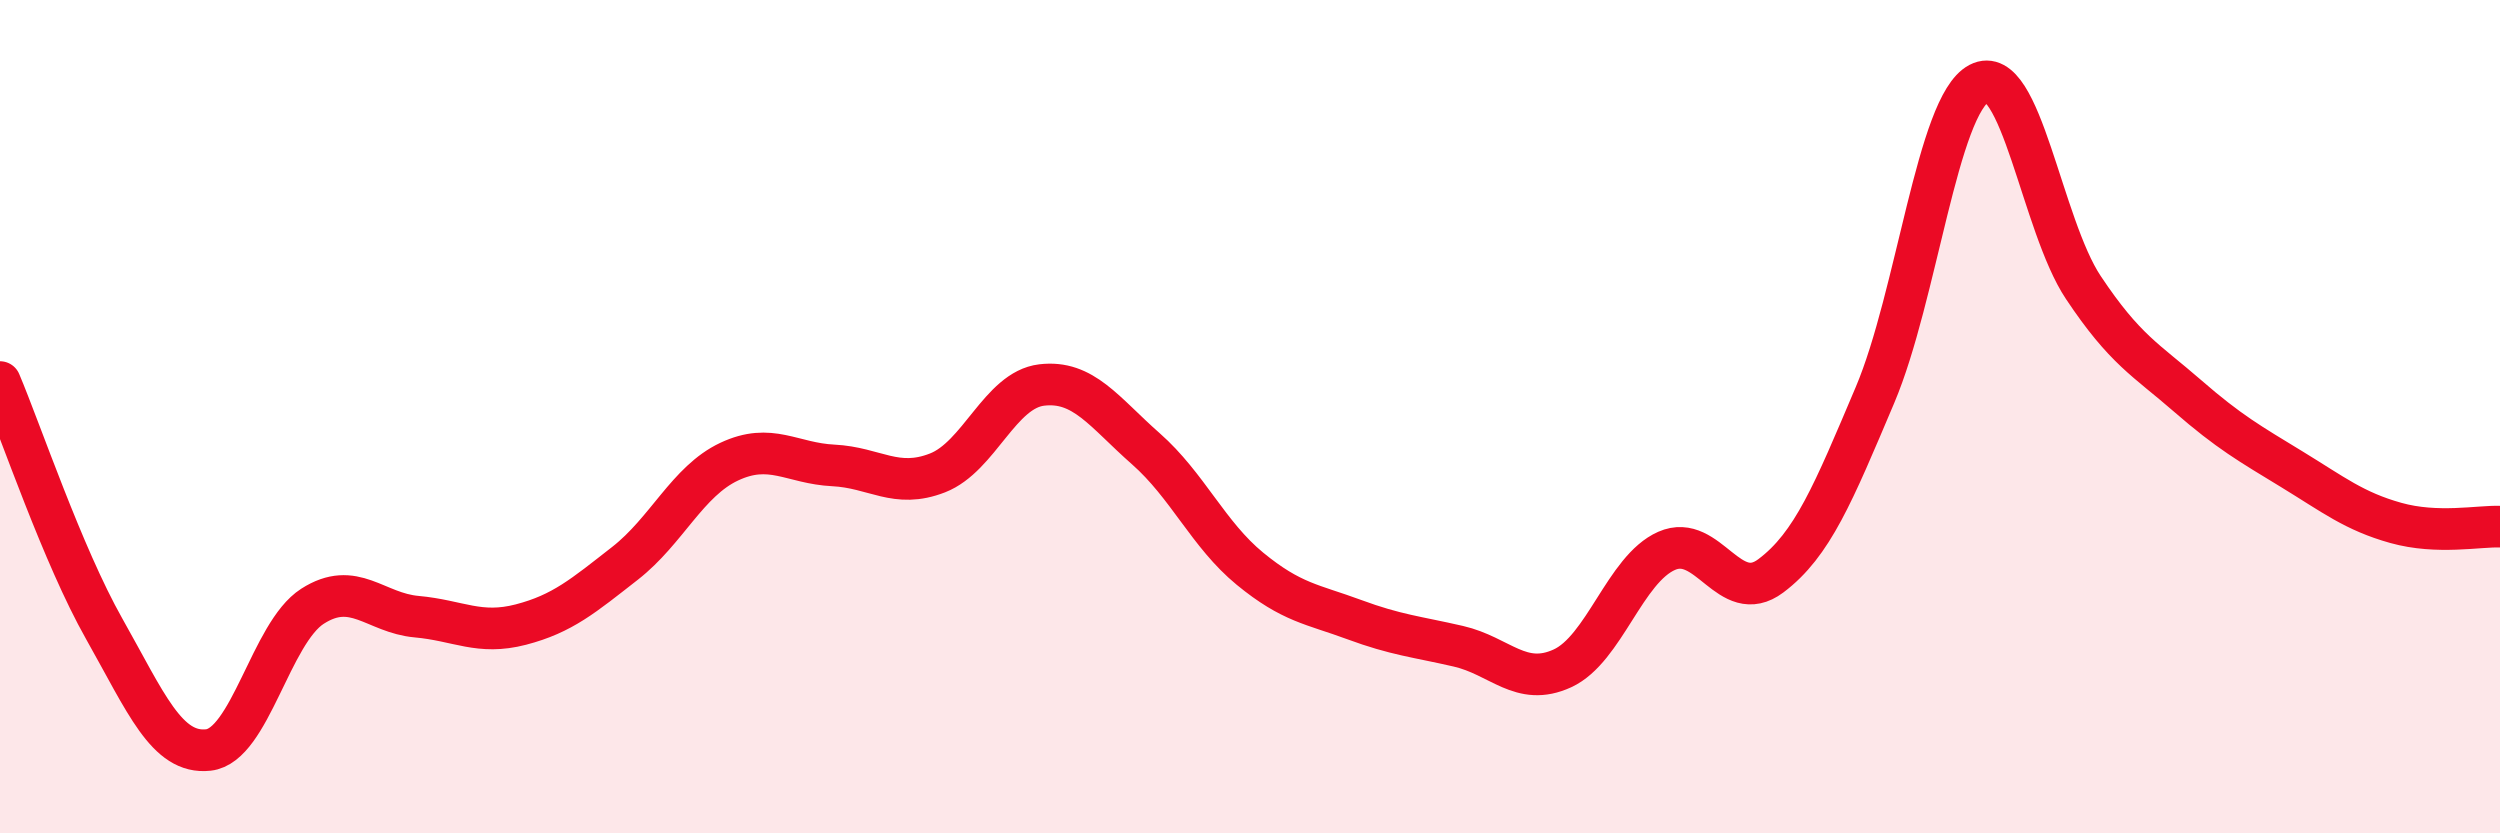 
    <svg width="60" height="20" viewBox="0 0 60 20" xmlns="http://www.w3.org/2000/svg">
      <path
        d="M 0,9.17 C 0.5,10.35 1.5,13.32 2.5,15.09 C 3.5,16.86 4,18.11 5,18 C 6,17.89 6.5,15.19 7.5,14.55 C 8.5,13.91 9,14.71 10,14.8 C 11,14.89 11.5,15.25 12.5,14.99 C 13.5,14.73 14,14.3 15,13.52 C 16,12.74 16.5,11.55 17.5,11.08 C 18.5,10.61 19,11.12 20,11.17 C 21,11.22 21.5,11.74 22.5,11.35 C 23.5,10.96 24,9.36 25,9.24 C 26,9.12 26.5,9.89 27.5,10.77 C 28.5,11.65 29,12.83 30,13.65 C 31,14.47 31.5,14.5 32.5,14.87 C 33.5,15.24 34,15.28 35,15.51 C 36,15.74 36.5,16.5 37.5,16.04 C 38.5,15.58 39,13.66 40,13.22 C 41,12.78 41.5,14.57 42.5,13.82 C 43.5,13.07 44,11.84 45,9.48 C 46,7.12 46.5,2.52 47.5,2 C 48.5,1.48 49,5.4 50,6.9 C 51,8.4 51.5,8.63 52.5,9.5 C 53.5,10.37 54,10.65 55,11.26 C 56,11.87 56.5,12.27 57.5,12.55 C 58.5,12.83 59.5,12.62 60,12.64L60 20L0 20Z"
        fill="#EB0A25"
        opacity="0.1"
        stroke-linecap="round"
        stroke-linejoin="round"
      />
      <path
        d="M 0,9.17 C 0.5,10.35 1.5,13.32 2.5,15.09 C 3.5,16.86 4,18.11 5,18 C 6,17.89 6.5,15.19 7.5,14.55 C 8.5,13.91 9,14.71 10,14.8 C 11,14.89 11.5,15.25 12.5,14.99 C 13.5,14.73 14,14.3 15,13.52 C 16,12.74 16.5,11.55 17.5,11.08 C 18.5,10.61 19,11.12 20,11.17 C 21,11.22 21.5,11.74 22.5,11.35 C 23.5,10.96 24,9.36 25,9.24 C 26,9.12 26.5,9.89 27.5,10.77 C 28.5,11.65 29,12.83 30,13.65 C 31,14.47 31.5,14.5 32.5,14.87 C 33.5,15.24 34,15.28 35,15.51 C 36,15.74 36.5,16.5 37.5,16.04 C 38.5,15.58 39,13.66 40,13.22 C 41,12.78 41.5,14.57 42.5,13.82 C 43.5,13.07 44,11.84 45,9.48 C 46,7.12 46.5,2.52 47.5,2 C 48.5,1.48 49,5.4 50,6.9 C 51,8.4 51.5,8.63 52.5,9.5 C 53.5,10.37 54,10.65 55,11.26 C 56,11.87 56.5,12.27 57.5,12.55 C 58.5,12.83 59.5,12.62 60,12.64"
        stroke="#EB0A25"
        stroke-width="1"
        fill="none"
        stroke-linecap="round"
        stroke-linejoin="round"
      />
    </svg>
  